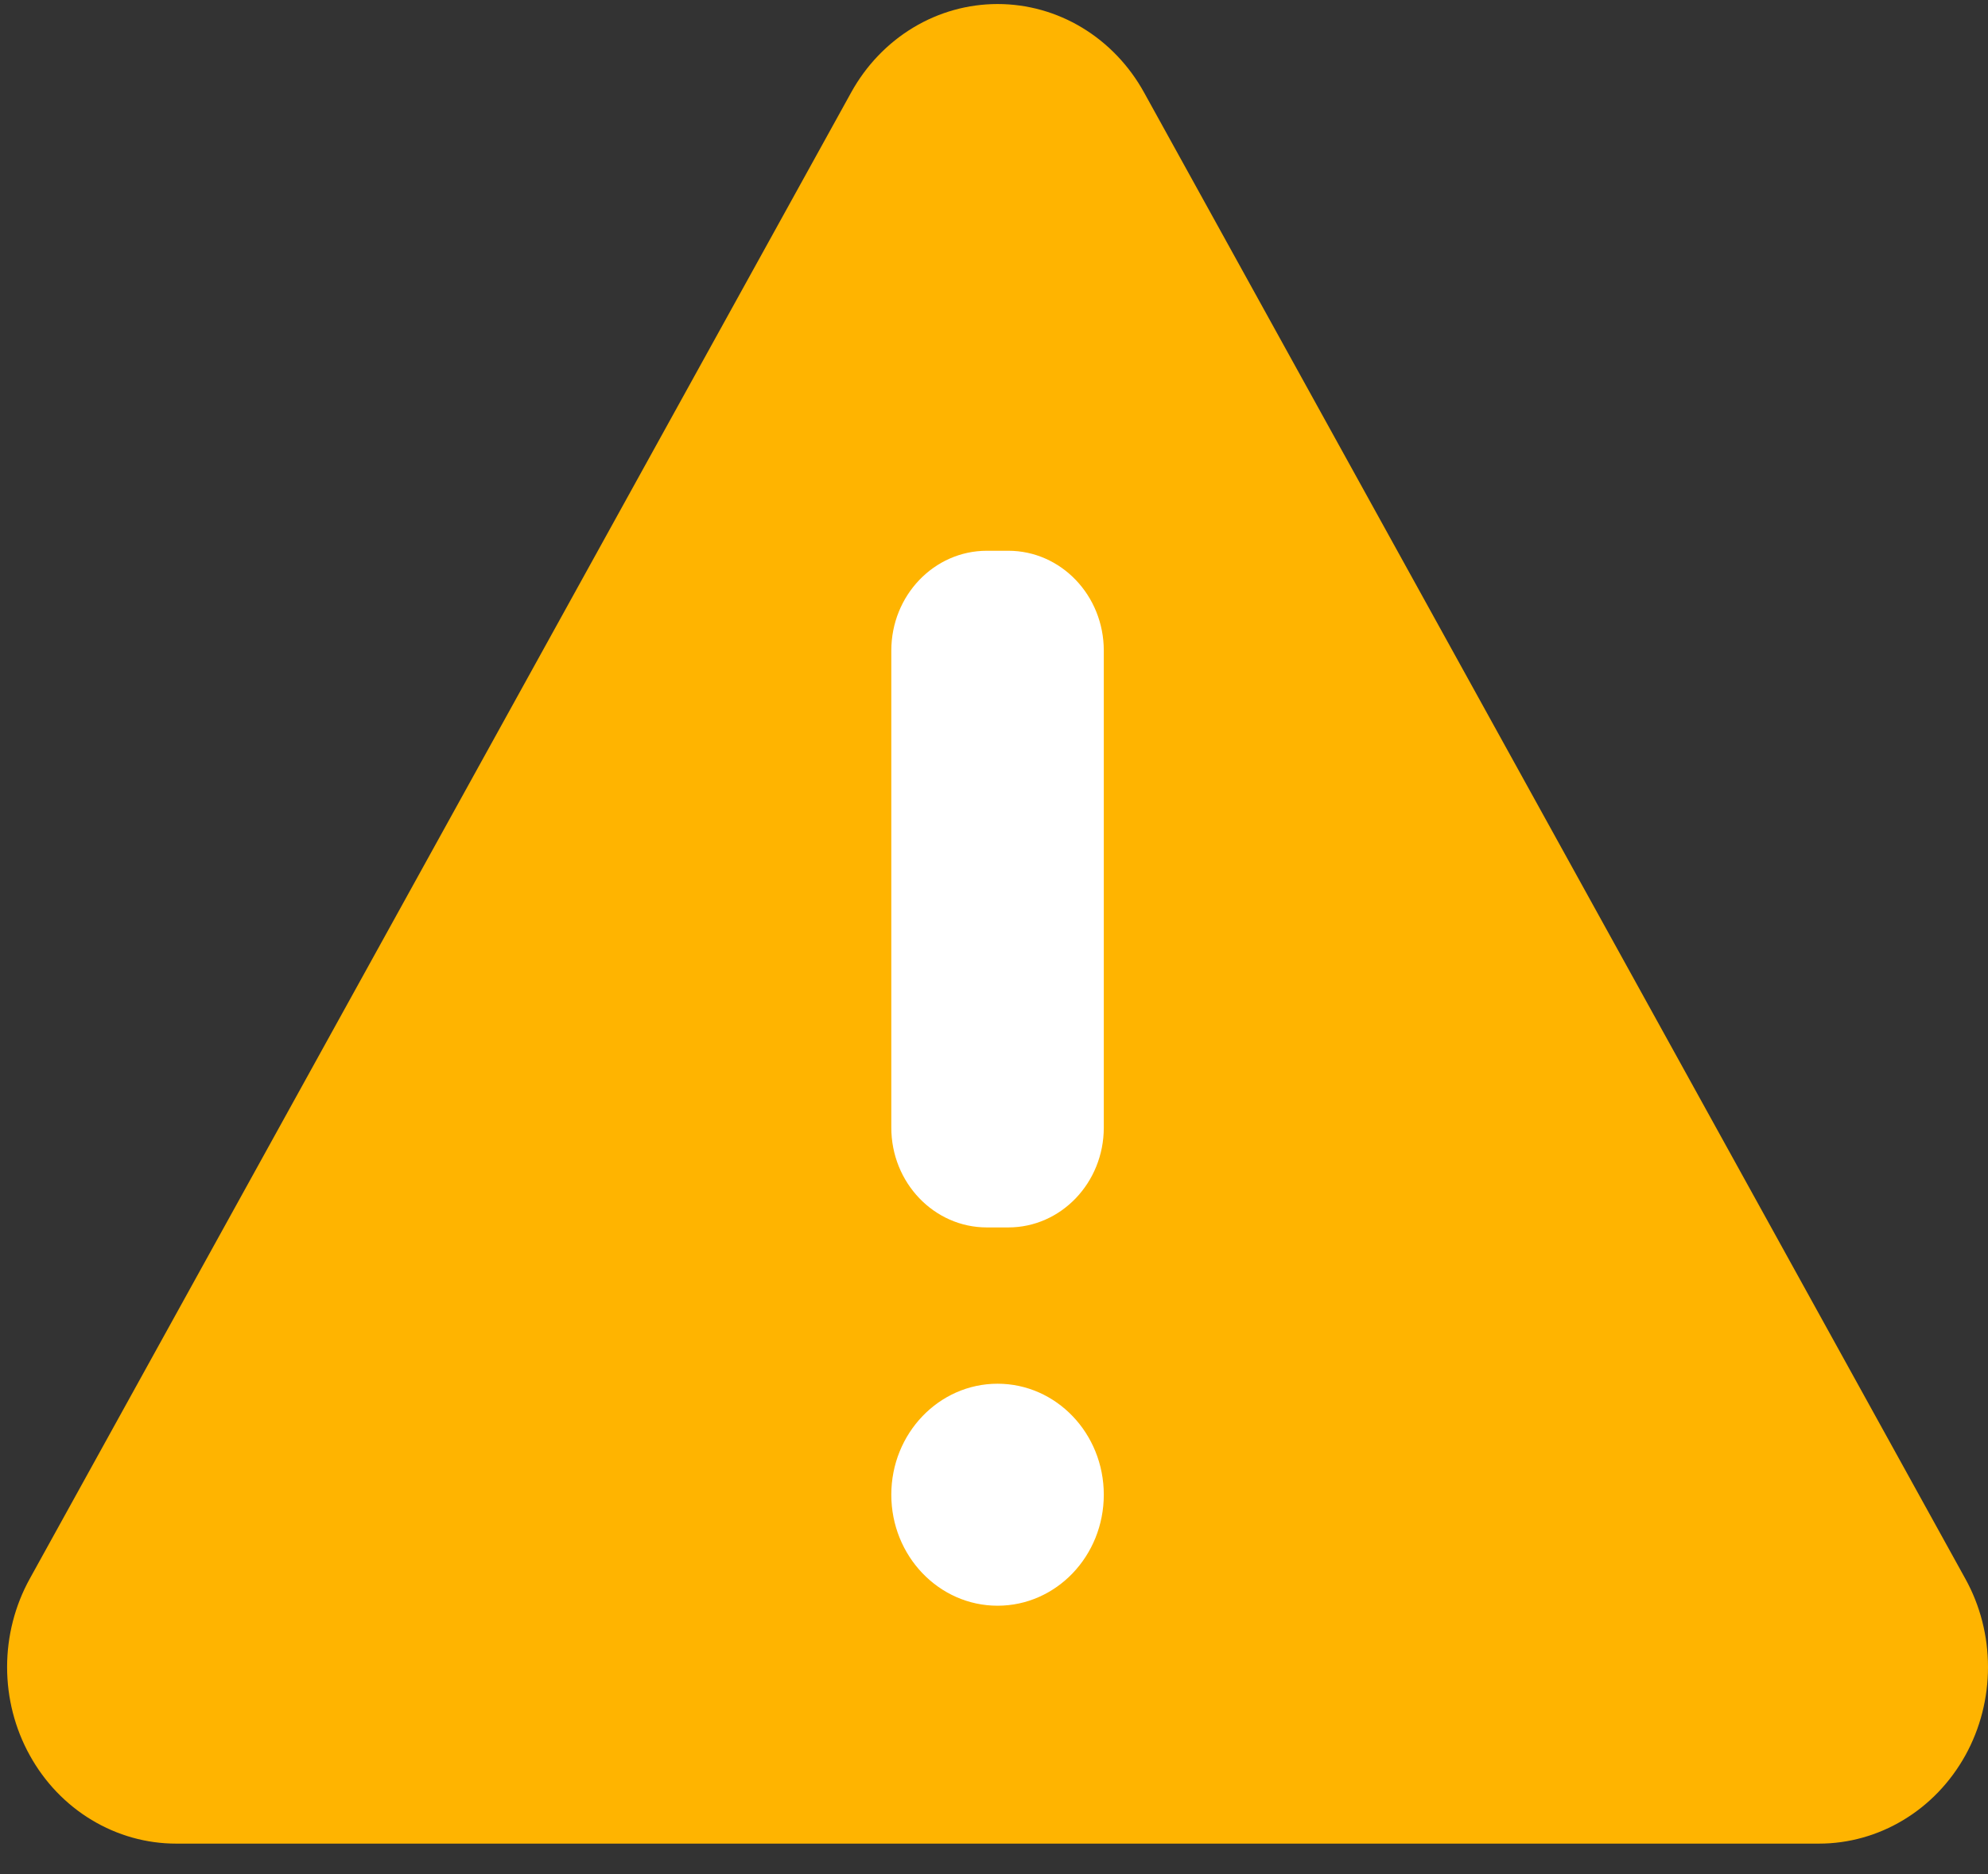 <svg width="35" height="33" viewBox="0 0 35 33" fill="none" xmlns="http://www.w3.org/2000/svg">
<rect x="0" y="0" width="35" height="33" fill="#333333" stroke="none"/>
<path d="M14.987 1.625L0.524 27.799C0.263 28.271 0.125 28.808 0.125 29.354C0.125 29.899 0.262 30.436 0.524 30.908C0.785 31.381 1.16 31.773 1.613 32.046C2.065 32.319 2.578 32.463 3.101 32.463H32.025C32.547 32.463 33.06 32.319 33.512 32.046C33.965 31.773 34.34 31.381 34.602 30.908C34.863 30.436 35 29.899 35 29.354C35 28.808 34.863 28.271 34.601 27.799L20.14 1.625C19.879 1.153 19.503 0.76 19.051 0.487C18.599 0.214 18.086 0.071 17.563 0.071C17.041 0.071 16.528 0.214 16.076 0.487C15.624 0.76 15.248 1.153 14.987 1.625Z" fill="#FFB400"/>
<path d="M17.752 9.698H17.374C16.445 9.698 15.692 10.485 15.692 11.456V19.855C15.692 20.826 16.445 21.613 17.374 21.613H17.752C18.68 21.613 19.433 20.826 19.433 19.855V11.456C19.433 10.485 18.68 9.698 17.752 9.698Z" fill="white"/>
<path d="M17.563 28.274C18.596 28.274 19.433 27.399 19.433 26.319C19.433 25.24 18.596 24.365 17.563 24.365C16.53 24.365 15.692 25.24 15.692 26.319C15.692 27.399 16.53 28.274 17.563 28.274Z" fill="white"/>
</svg>
